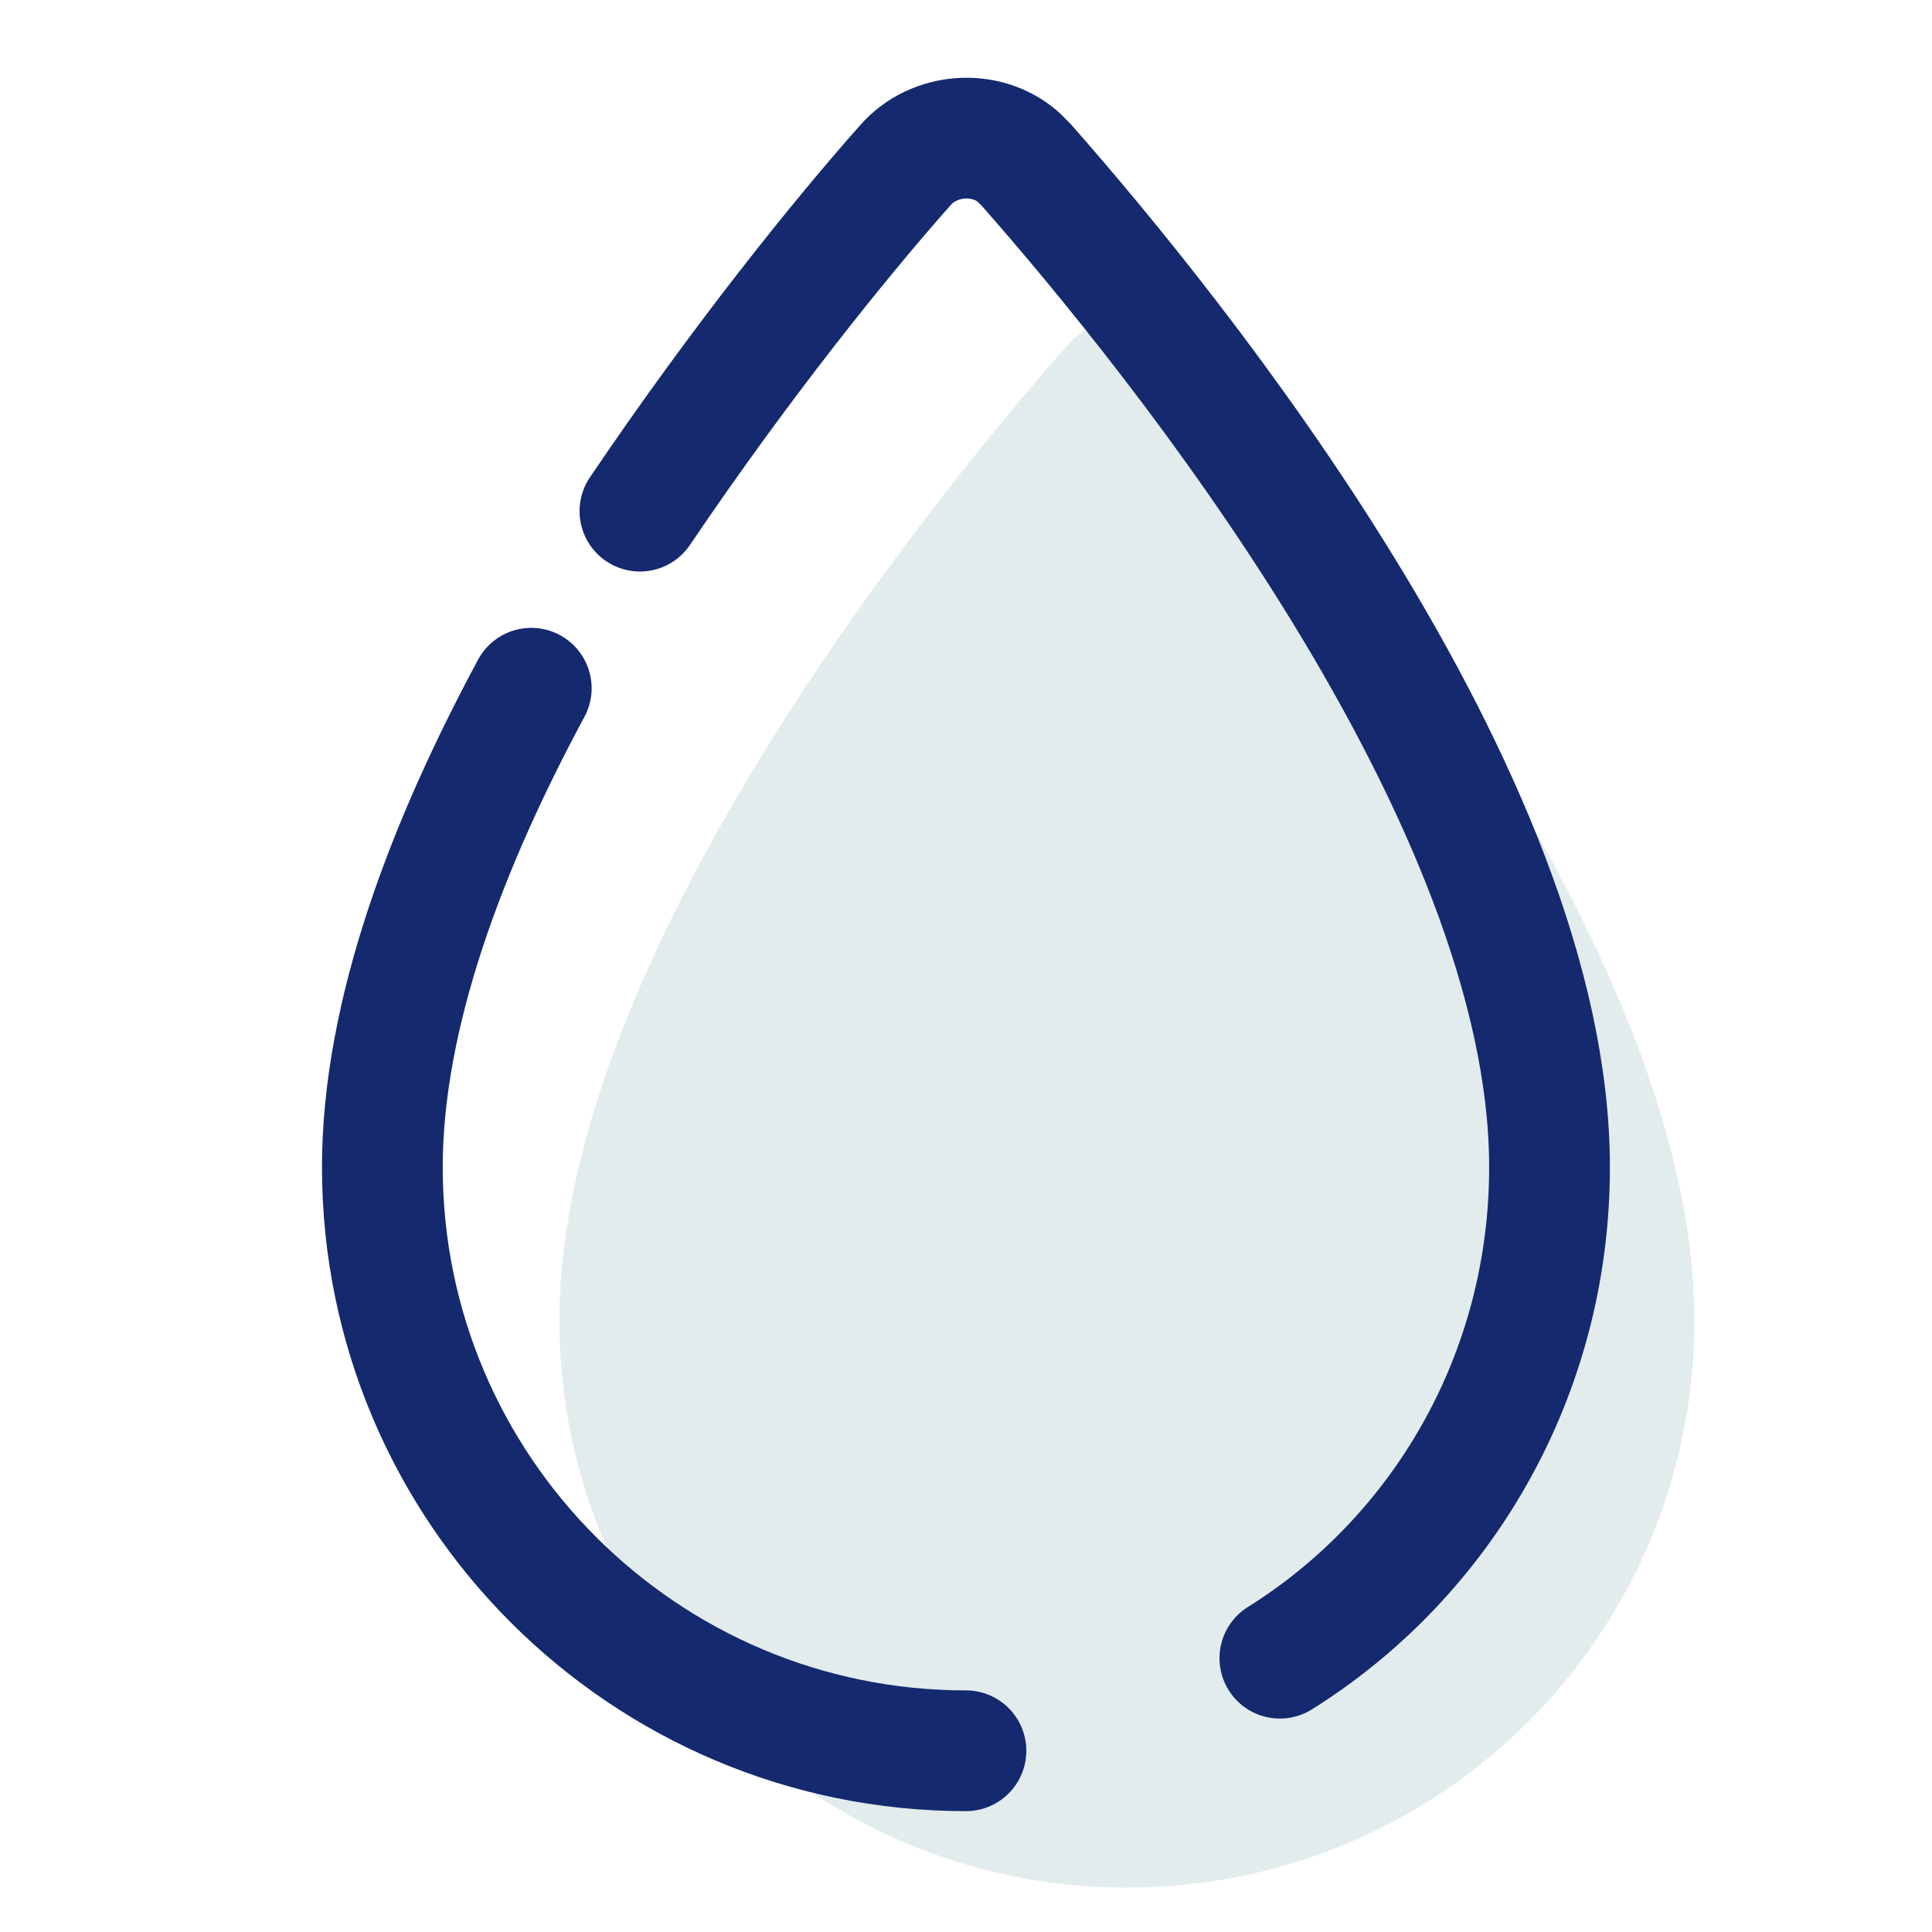 <svg fill-rule="nonzero" height="96px" width="96px" viewBox="0,0,256,256" xmlns:xlink="http://www.w3.org/1999/xlink" xmlns="http://www.w3.org/2000/svg"><g style="mix-blend-mode: normal" text-anchor="none" font-size="none" font-weight="none" font-family="none" stroke-dashoffset="0" stroke-dasharray="" stroke-miterlimit="10" stroke-linejoin="none" stroke-linecap="none" stroke-width="none" stroke="none" fill-rule="nonzero" fill="none"><g transform="scale(5.333,5.333)"><path stroke-linejoin="miter" stroke-linecap="butt" stroke-width="1" stroke="none" fill="#e2ecec" d="M42.1,32.8c0,7.8 -6.3,14.1 -14.1,14.1c-7.8,0 -14.1,-6.3 -14.1,-14.1c0,-8.9 9,-20.1 12.6,-24.2c0.7,-0.8 1.9,-0.9 2.7,-0.2c0.1,0.1 0.1,0.1 0.2,0.2c3.7,4.2 12.7,15.3 12.7,24.2z"></path><path stroke-linejoin="round" stroke-linecap="round" stroke-width="3" stroke="#14296e" fill="none" d="M24,43.5c-8,0 -14.5,-6.5 -14.5,-14.5c0,-3.8 1.6,-8 3.7,-11.9"></path><path stroke-linejoin="round" stroke-linecap="round" stroke-width="3" stroke="#14296e" fill="none" d="M15.9,12.7c2.5,-3.7 5,-6.8 6.6,-8.6c0.7,-0.8 2,-0.9 2.8,-0.2c0.1,0.1 0.1,0.1 0.2,0.2c3.7,4.2 13,15.7 13,24.9c0,5.2 -2.7,9.7 -6.7,12.2"></path></g></g></svg>